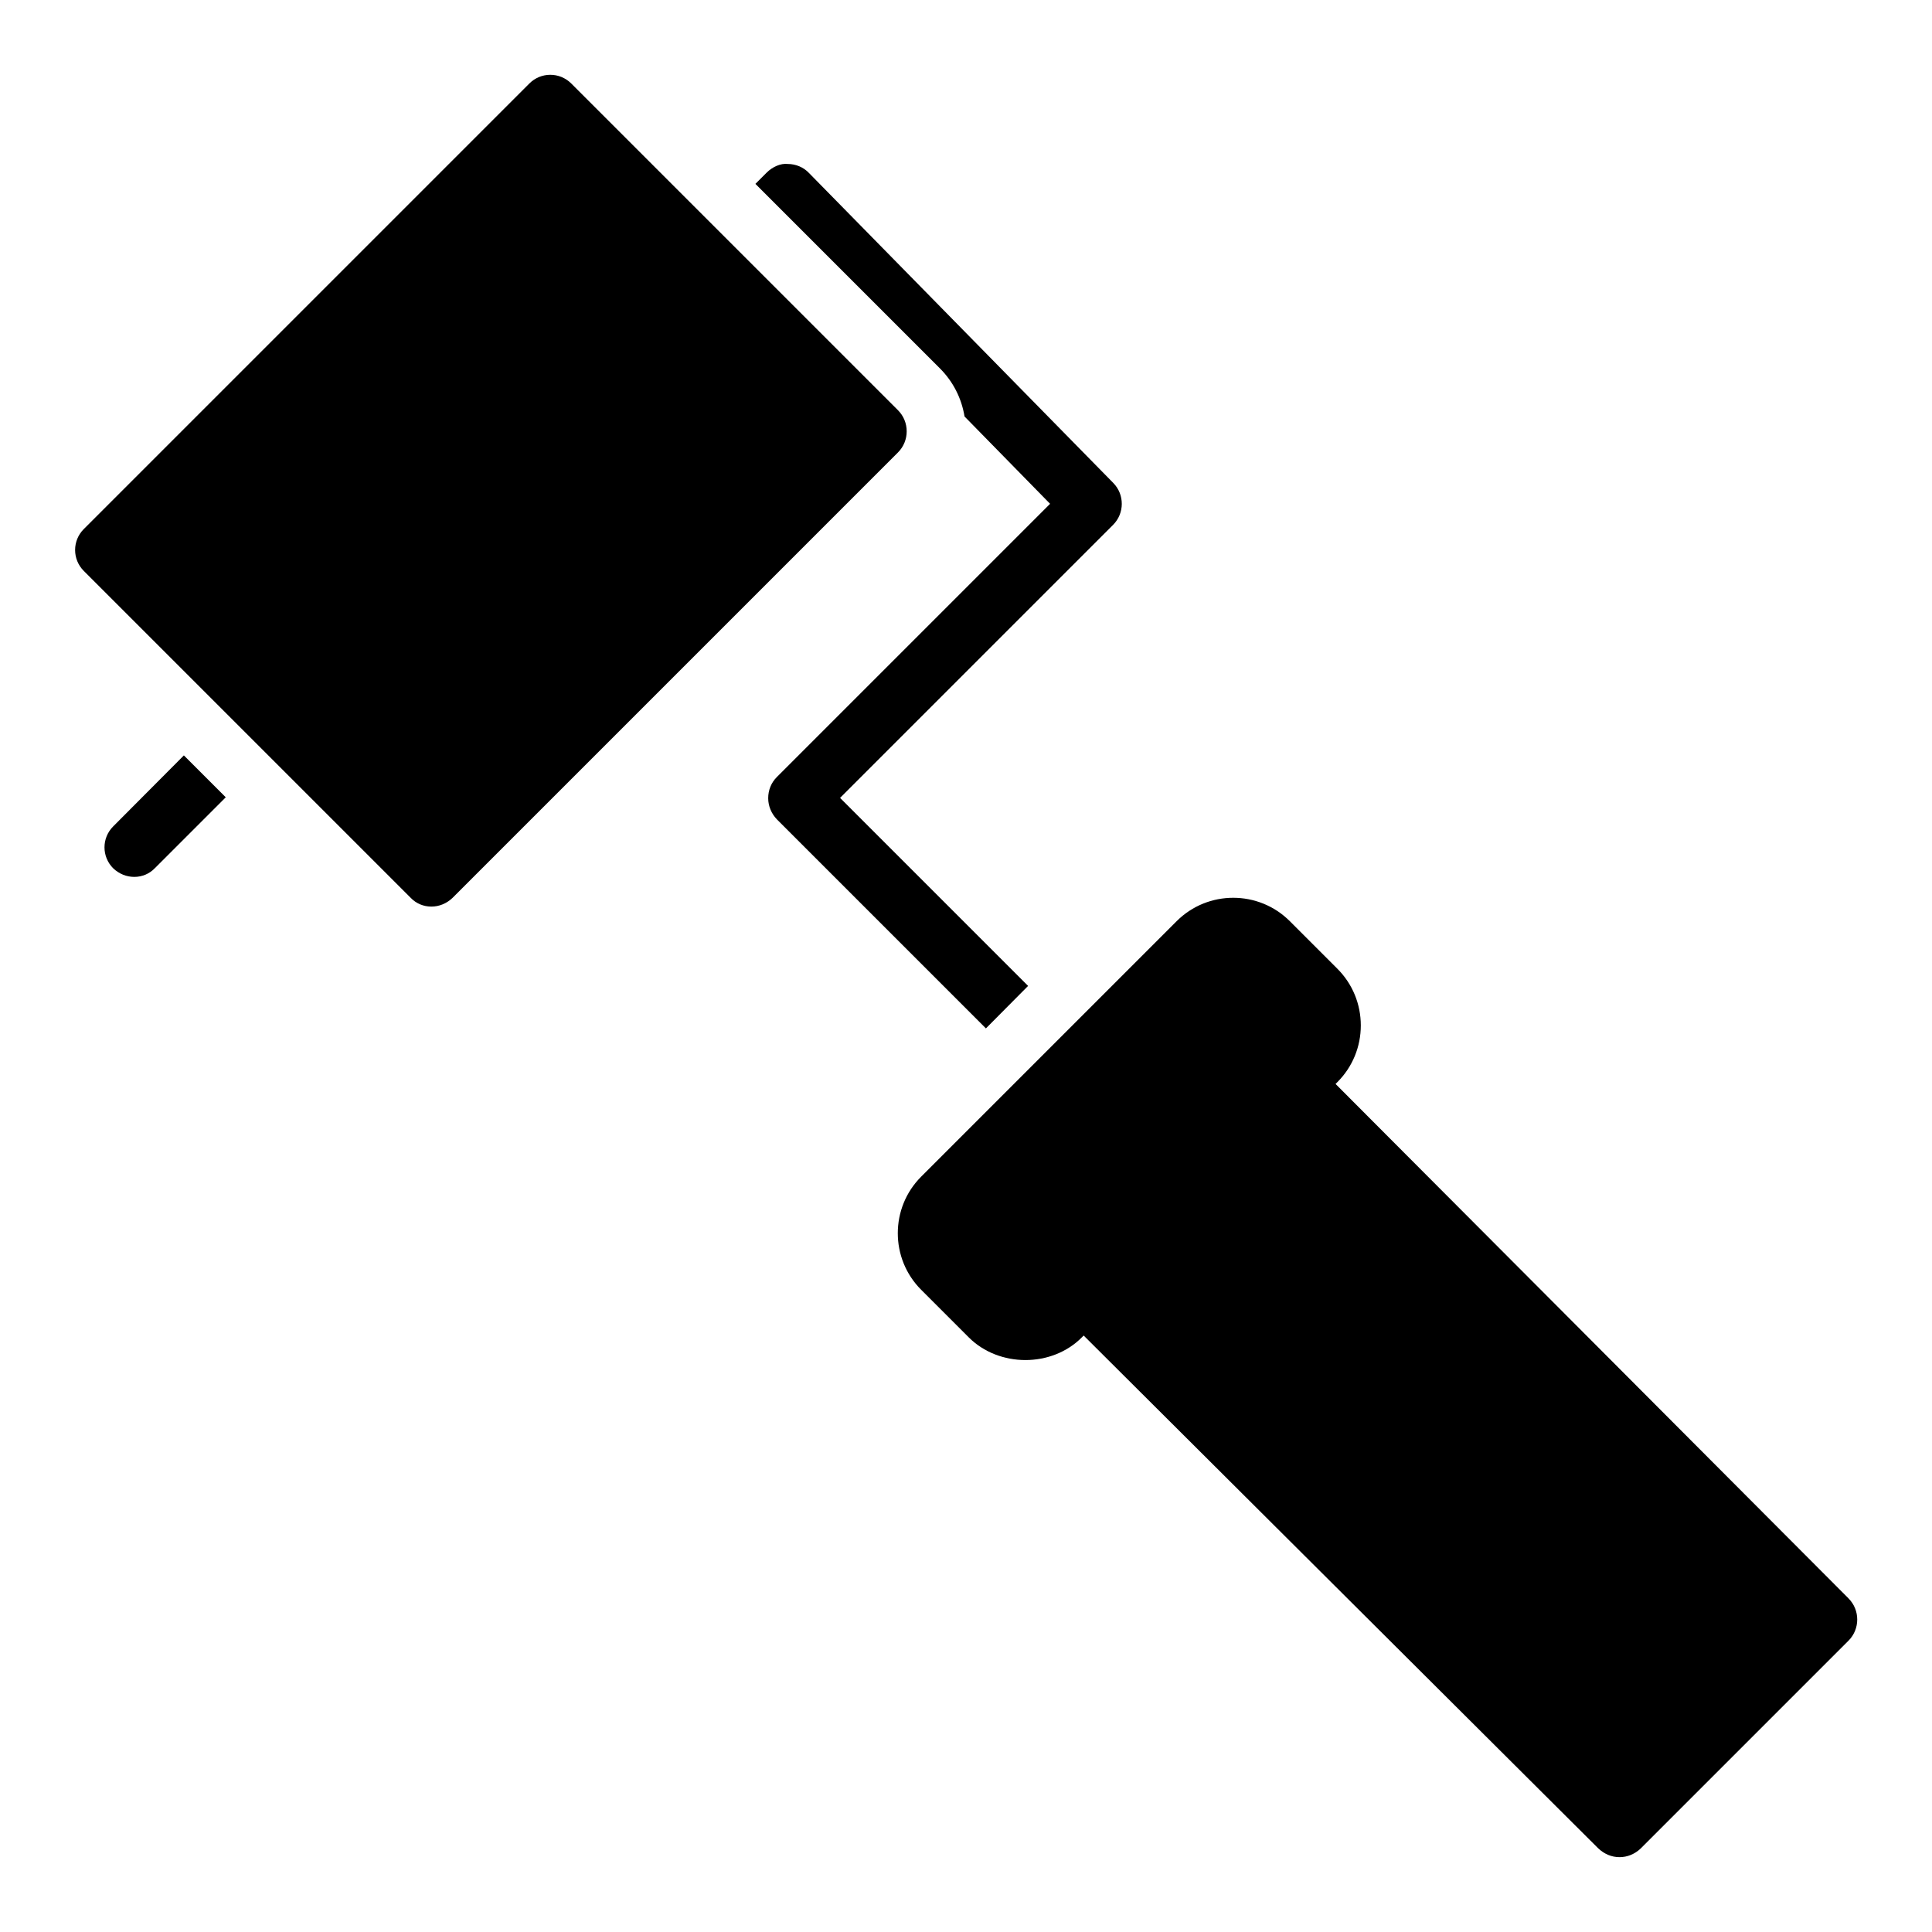 <?xml version="1.0" encoding="UTF-8"?>
<!-- Uploaded to: ICON Repo, www.svgrepo.com, Generator: ICON Repo Mixer Tools -->
<svg fill="#000000" width="800px" height="800px" version="1.1" viewBox="144 144 512 512" xmlns="http://www.w3.org/2000/svg">
 <path d="m192.73 344.19 11.098 11.098-18.734 18.734c-1.492 1.574-3.461 2.363-5.508 2.363s-4.016-0.789-5.59-2.281c-3.07-3.07-3.07-8.031 0-11.098zm189.25-91.473-86.594-86.594c-3.07-3.07-8.031-3.07-11.098 0l-118.08 118.08c-3.07 3.07-3.07 8.031 0 11.098l86.594 86.594c1.496 1.574 3.461 2.359 5.508 2.359s4.016-0.789 5.59-2.281l118.08-118.08c3.07-3.07 3.07-8.109 0-11.176zm34.477 152.56-49.828-49.828 72.344-72.344c3.07-3.07 3.07-8.031 0.078-11.098l-80.688-82.188c-1.418-1.496-3.465-2.363-5.59-2.363-1.891-0.234-4.094 0.789-5.59 2.281l-2.992 2.992 48.887 48.887c3.543 3.543 5.746 7.949 6.535 12.754l22.672 23.145-72.422 72.422c-1.496 1.496-2.281 3.465-2.281 5.59s0.867 4.094 2.281 5.59l55.418 55.418zm217.43 162.32-135.95-136.34 0.473-0.473c4.016-4.016 6.219-9.367 6.219-15.035 0-5.668-2.203-11.02-6.219-15.035l-12.594-12.594c-8.266-8.266-21.727-8.266-29.992 0l-67.699 67.699c-8.266 8.266-8.266 21.727 0 29.992l12.594 12.594c8.031 8.031 22.043 8.031 29.992 0l0.473-0.473 136.34 135.87c1.652 1.574 3.621 2.363 5.668 2.363s4.016-0.789 5.59-2.281l55.105-55.105c3.066-3.07 3.066-8.109-0.004-11.18z"/>
</svg>